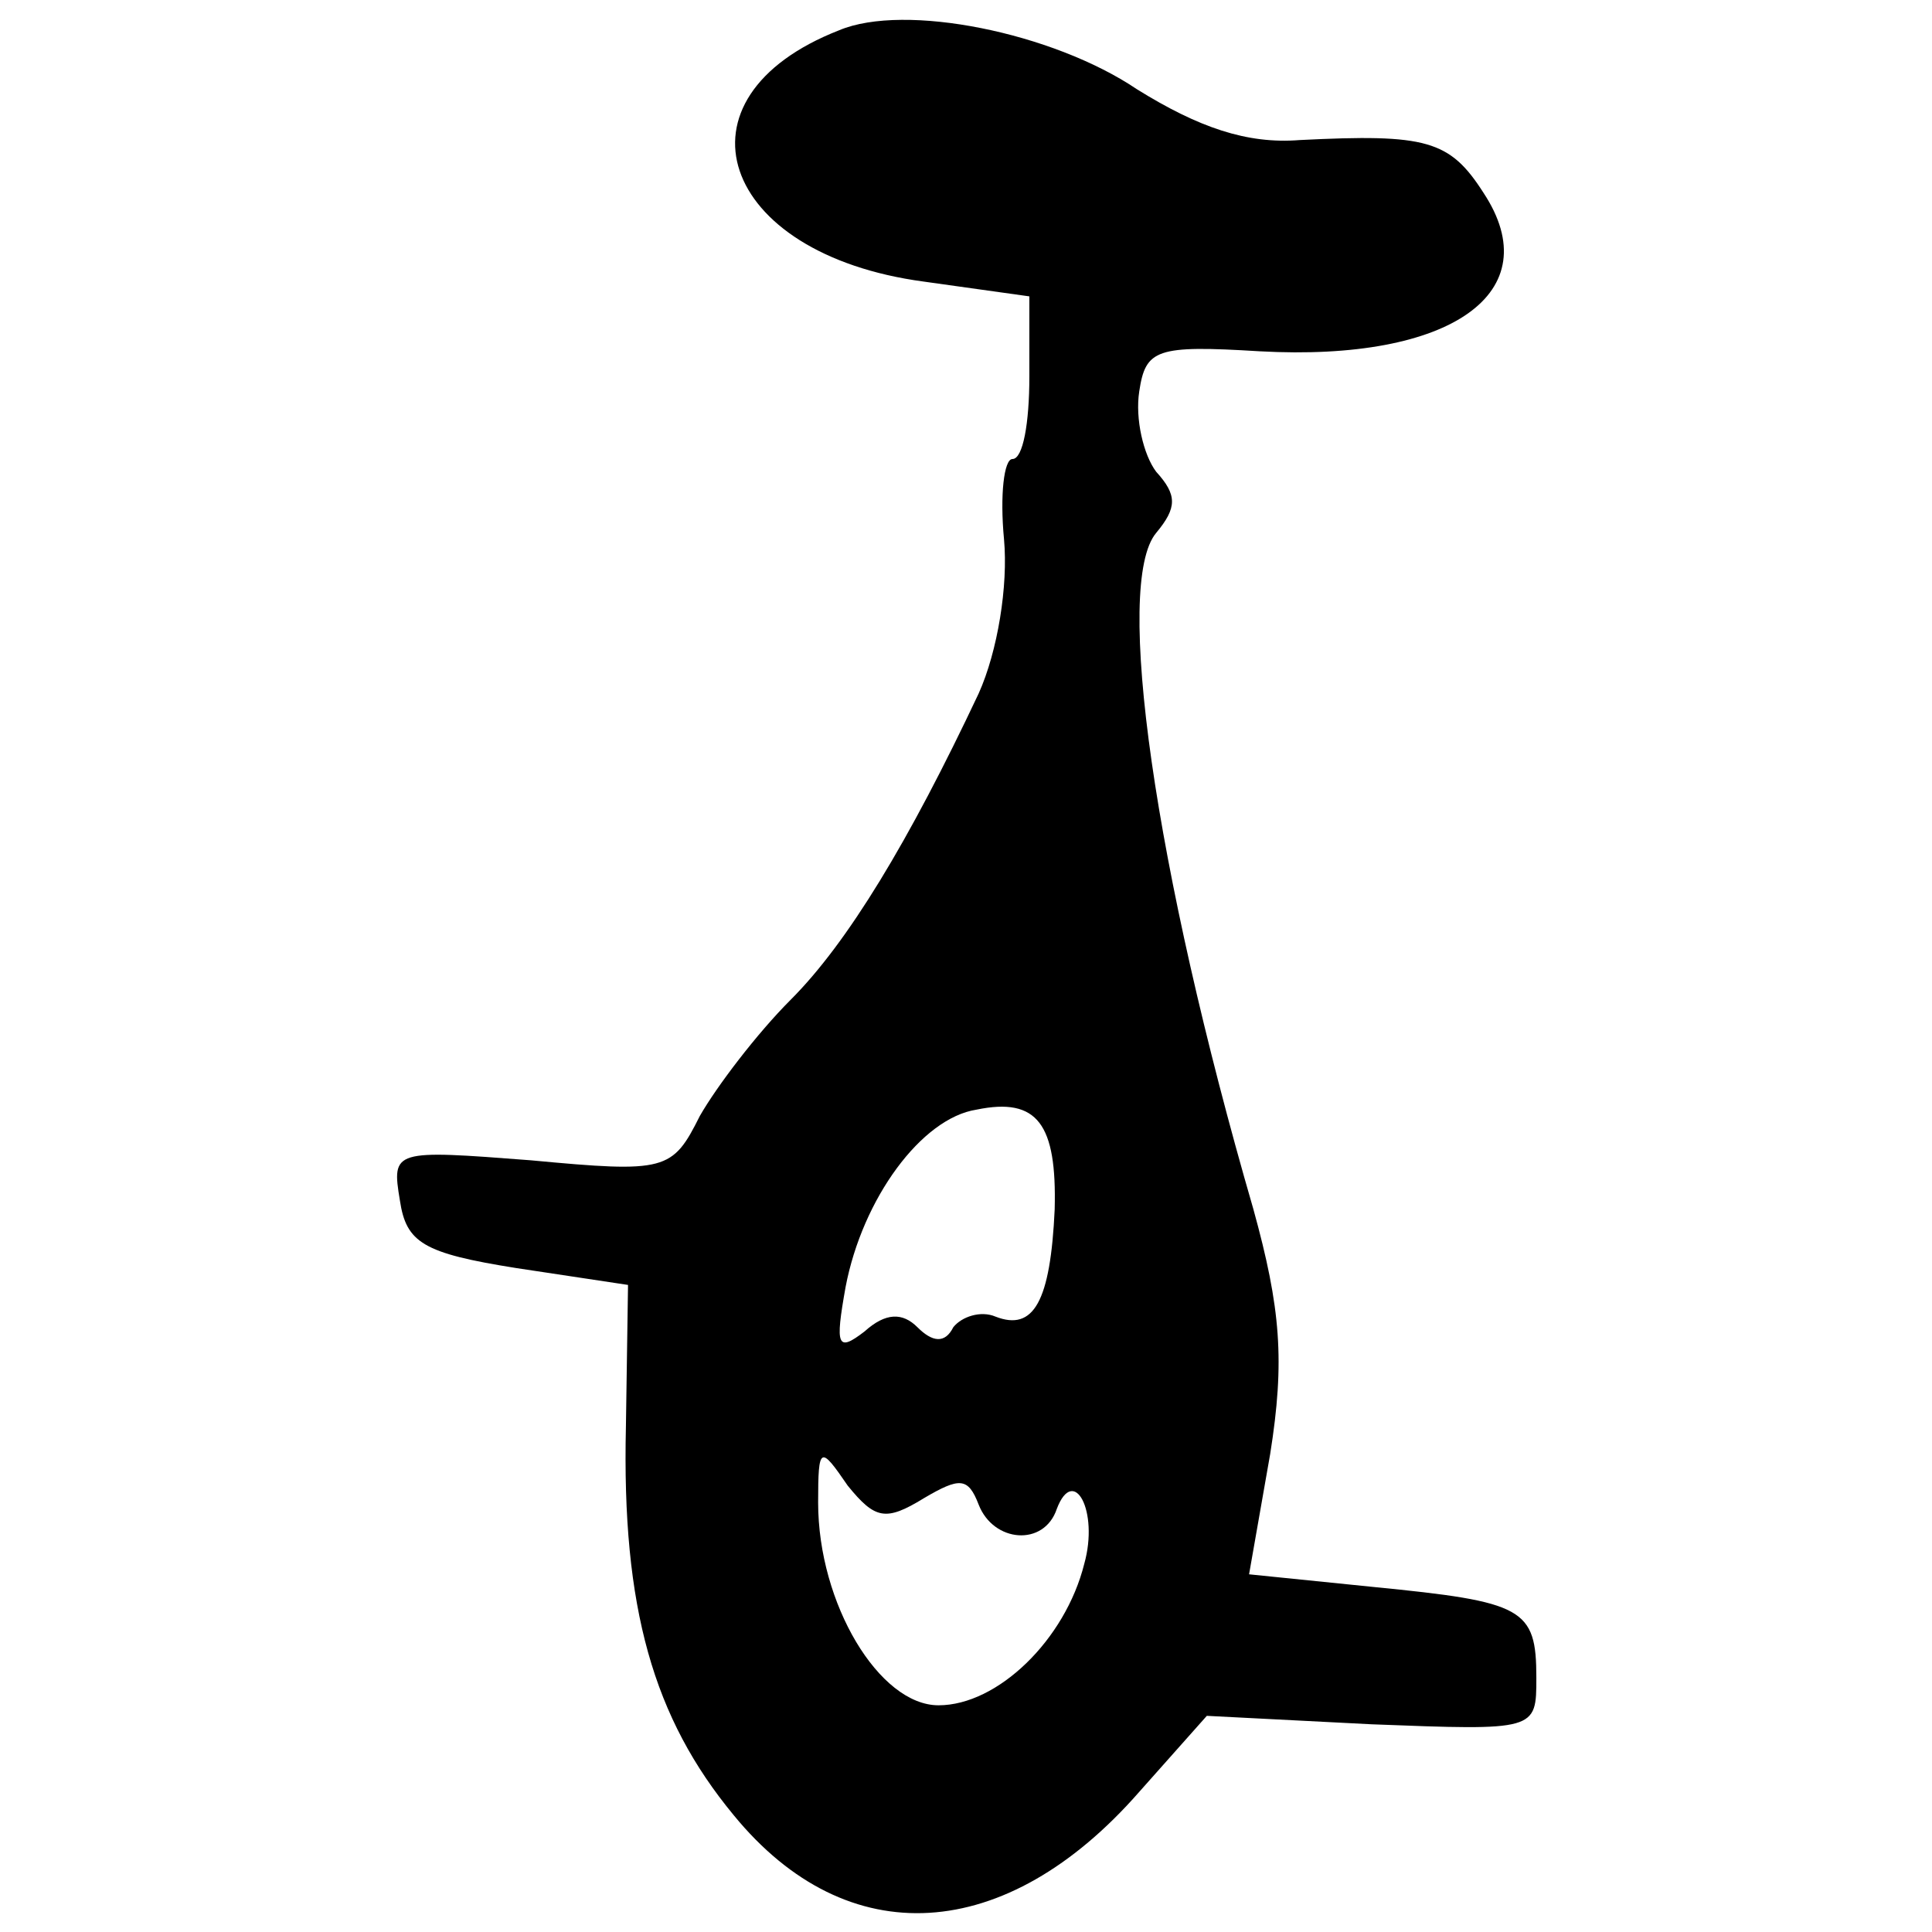 <?xml version="1.0" encoding="UTF-8"?>
<!-- Uploaded to: SVG Repo, www.svgrepo.com, Generator: SVG Repo Mixer Tools -->
<svg width="800px" height="800px" version="1.1" viewBox="144 144 512 512" xmlns="http://www.w3.org/2000/svg">
 <defs>
  <clipPath id="a">
   <path d="m249 149h303v502.9h-303z"/>
  </clipPath>
 </defs>
 <g clip-path="url(#a)">
  <path d="m366.41 152.01c-45.902 17.914-31.906 59.336 22.391 66.613l27.988 3.918v21.273c0 12.316-1.68 21.832-4.477 21.832-2.238 0-3.359 9.516-2.238 21.273 1.121 12.316-1.68 29.668-6.719 40.863-18.473 39.184-34.707 66.055-49.82 81.168-8.957 8.957-19.594 22.953-24.07 30.789-7.277 14.555-8.957 15.113-44.781 11.754-36.387-2.801-36.945-2.801-34.707 10.637 1.68 11.195 6.156 13.996 30.789 17.914l29.668 4.477-0.559 37.504c-1.121 48.141 7.277 77.25 28.551 103 30.23 36.945 72.211 34.148 107.48-6.156l17.914-20.152 43.664 2.238c43.664 1.68 43.664 1.68 43.664-12.316 0-18.473-3.359-20.152-43.105-24.07l-33.027-3.359 5.598-31.906c3.918-24.629 2.801-38.625-4.477-64.934-26.309-90.688-36.945-165.7-25.75-179.13 5.598-6.719 5.598-10.078 0-16.234-3.359-4.477-5.598-13.996-4.477-21.273 1.68-11.195 4.477-12.316 31.906-10.637 50.941 2.801 76.691-15.676 59.336-41.984-8.957-13.996-15.113-15.676-48.703-13.996-13.996 1.121-26.871-3.359-43.105-13.434-22.391-15.113-61.578-22.953-78.93-15.676zm57.098 312.36c-1.121 24.629-5.598 32.469-15.676 28.551-3.918-1.68-8.957 0-11.195 2.801-2.238 4.477-5.598 3.918-9.516 0-3.918-3.918-8.398-3.918-13.996 1.121-7.277 5.598-7.836 3.918-5.039-11.754 4.477-23.512 20.152-44.781 34.707-47.023 16.234-3.359 21.273 3.918 20.711 26.309zm-34.707 76.691c9.516-5.598 11.754-5.598 14.555 1.68 3.918 10.078 17.352 11.195 20.711 1.121 4.477-11.754 11.195 0.559 7.277 14.555-5.039 20.152-22.953 37.504-38.625 37.504-15.676 0-31.906-26.871-31.906-53.738 0-15.113 0.559-15.113 7.836-4.477 7.277 8.957 10.078 9.516 20.152 3.359z"/>
 </g>
</svg>